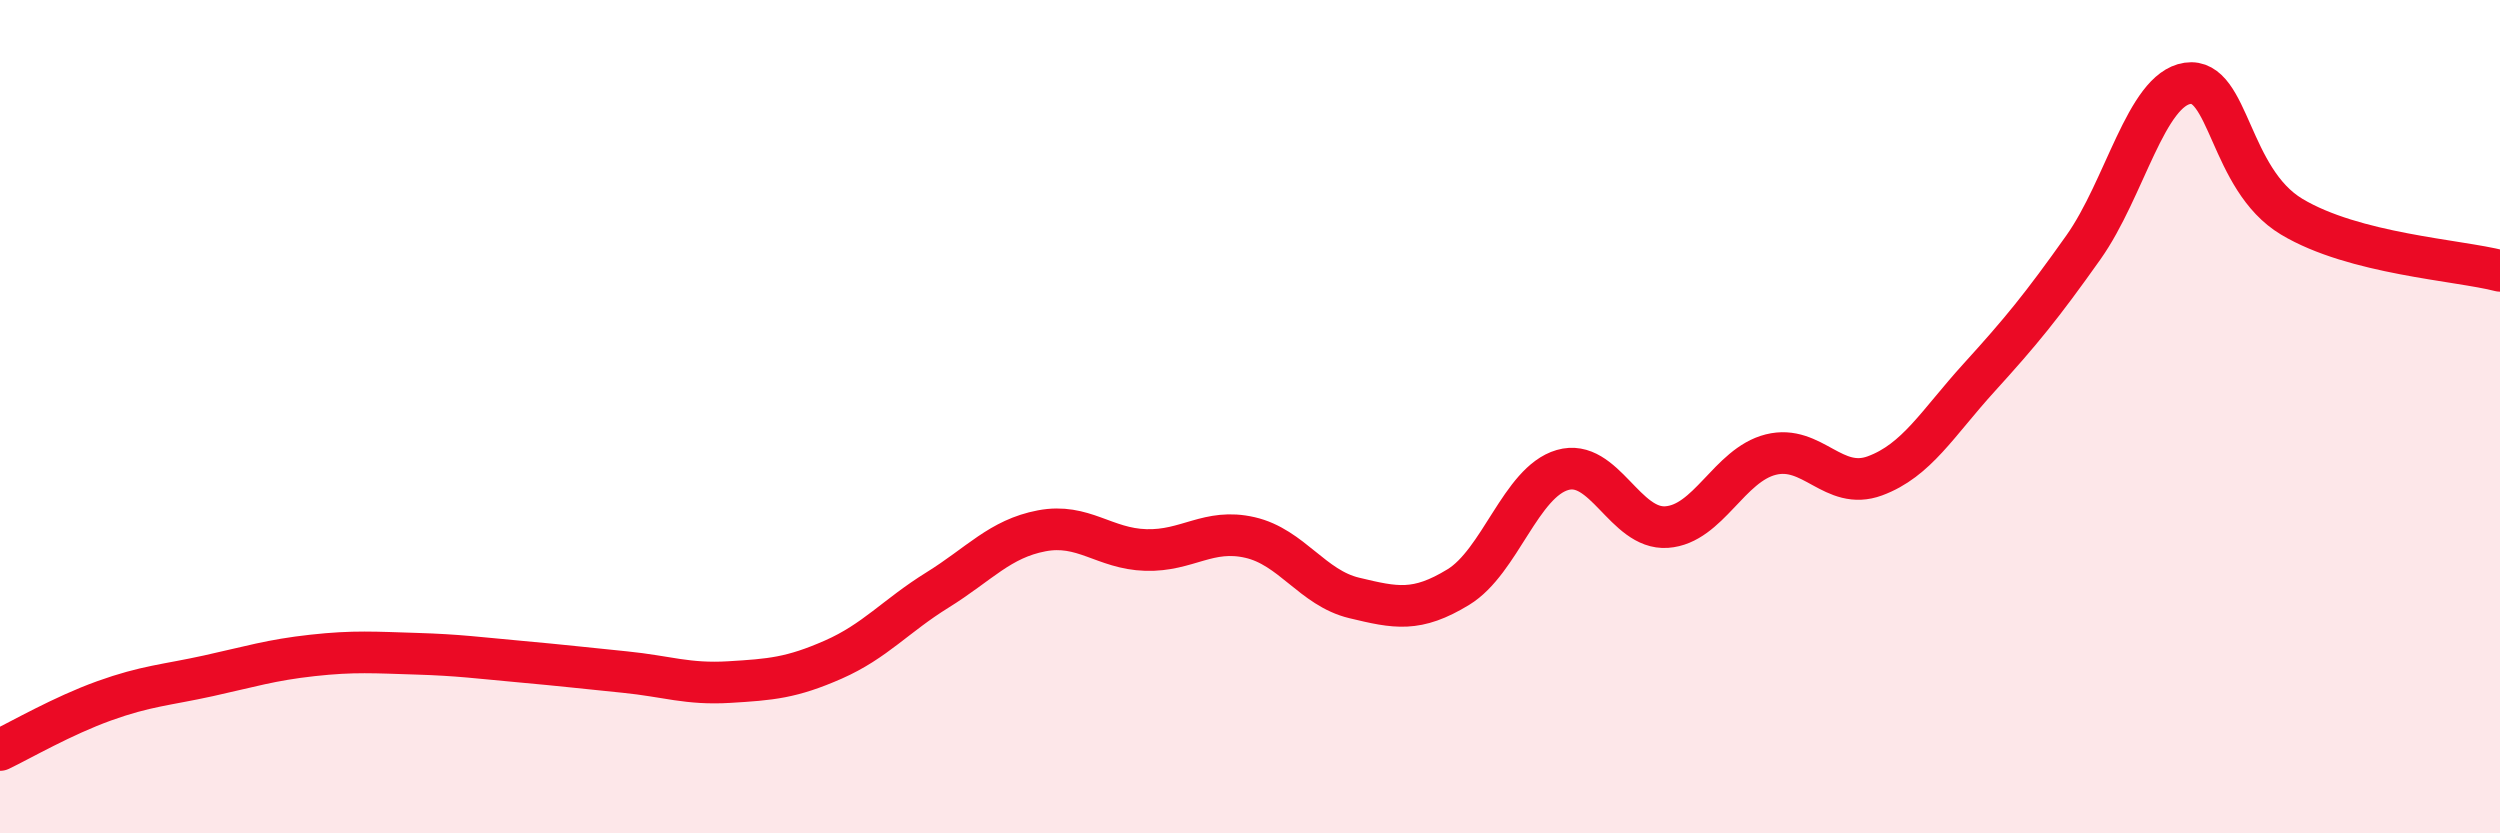 
    <svg width="60" height="20" viewBox="0 0 60 20" xmlns="http://www.w3.org/2000/svg">
      <path
        d="M 0,18 C 0.5,17.76 1.5,17.18 2.5,16.82 C 3.5,16.46 4,16.44 5,16.22 C 6,16 6.5,15.84 7.5,15.73 C 8.5,15.62 9,15.66 10,15.69 C 11,15.72 11.5,15.79 12.5,15.88 C 13.5,15.97 14,16.03 15,16.13 C 16,16.23 16.5,16.43 17.5,16.37 C 18.5,16.31 19,16.27 20,15.83 C 21,15.39 21.5,14.78 22.5,14.16 C 23.5,13.54 24,12.93 25,12.74 C 26,12.55 26.5,13.17 27.5,13.2 C 28.5,13.23 29,12.67 30,12.9 C 31,13.13 31.5,14.11 32.5,14.35 C 33.5,14.59 34,14.7 35,14.09 C 36,13.48 36.5,11.57 37.5,11.28 C 38.5,10.99 39,12.72 40,12.65 C 41,12.58 41.5,11.16 42.5,10.91 C 43.5,10.66 44,11.79 45,11.42 C 46,11.05 46.5,10.16 47.5,9.06 C 48.5,7.96 49,7.35 50,5.94 C 51,4.53 51.5,2.15 52.5,2 C 53.5,1.85 53.5,4.3 55,5.2 C 56.5,6.1 59,6.24 60,6.5L60 20L0 20Z"
        fill="#EB0A25"
        opacity="0.1"
        stroke-linecap="round"
        stroke-linejoin="round"
      />
      <path
        d="M 0,18 C 0.5,17.76 1.5,17.18 2.5,16.82 C 3.5,16.46 4,16.44 5,16.22 C 6,16 6.5,15.84 7.5,15.73 C 8.5,15.62 9,15.66 10,15.69 C 11,15.72 11.5,15.79 12.5,15.88 C 13.5,15.97 14,16.03 15,16.13 C 16,16.23 16.5,16.43 17.5,16.37 C 18.5,16.31 19,16.27 20,15.83 C 21,15.39 21.5,14.78 22.5,14.16 C 23.5,13.54 24,12.93 25,12.74 C 26,12.55 26.5,13.17 27.5,13.2 C 28.5,13.23 29,12.67 30,12.9 C 31,13.13 31.5,14.11 32.5,14.35 C 33.5,14.59 34,14.7 35,14.09 C 36,13.48 36.5,11.57 37.5,11.28 C 38.5,10.99 39,12.72 40,12.65 C 41,12.58 41.5,11.16 42.5,10.91 C 43.5,10.66 44,11.79 45,11.42 C 46,11.05 46.5,10.16 47.5,9.06 C 48.5,7.96 49,7.35 50,5.94 C 51,4.53 51.5,2.15 52.5,2 C 53.5,1.85 53.5,4.3 55,5.2 C 56.5,6.1 59,6.24 60,6.5"
        stroke="#EB0A25"
        stroke-width="1"
        fill="none"
        stroke-linecap="round"
        stroke-linejoin="round"
      />
    </svg>
  